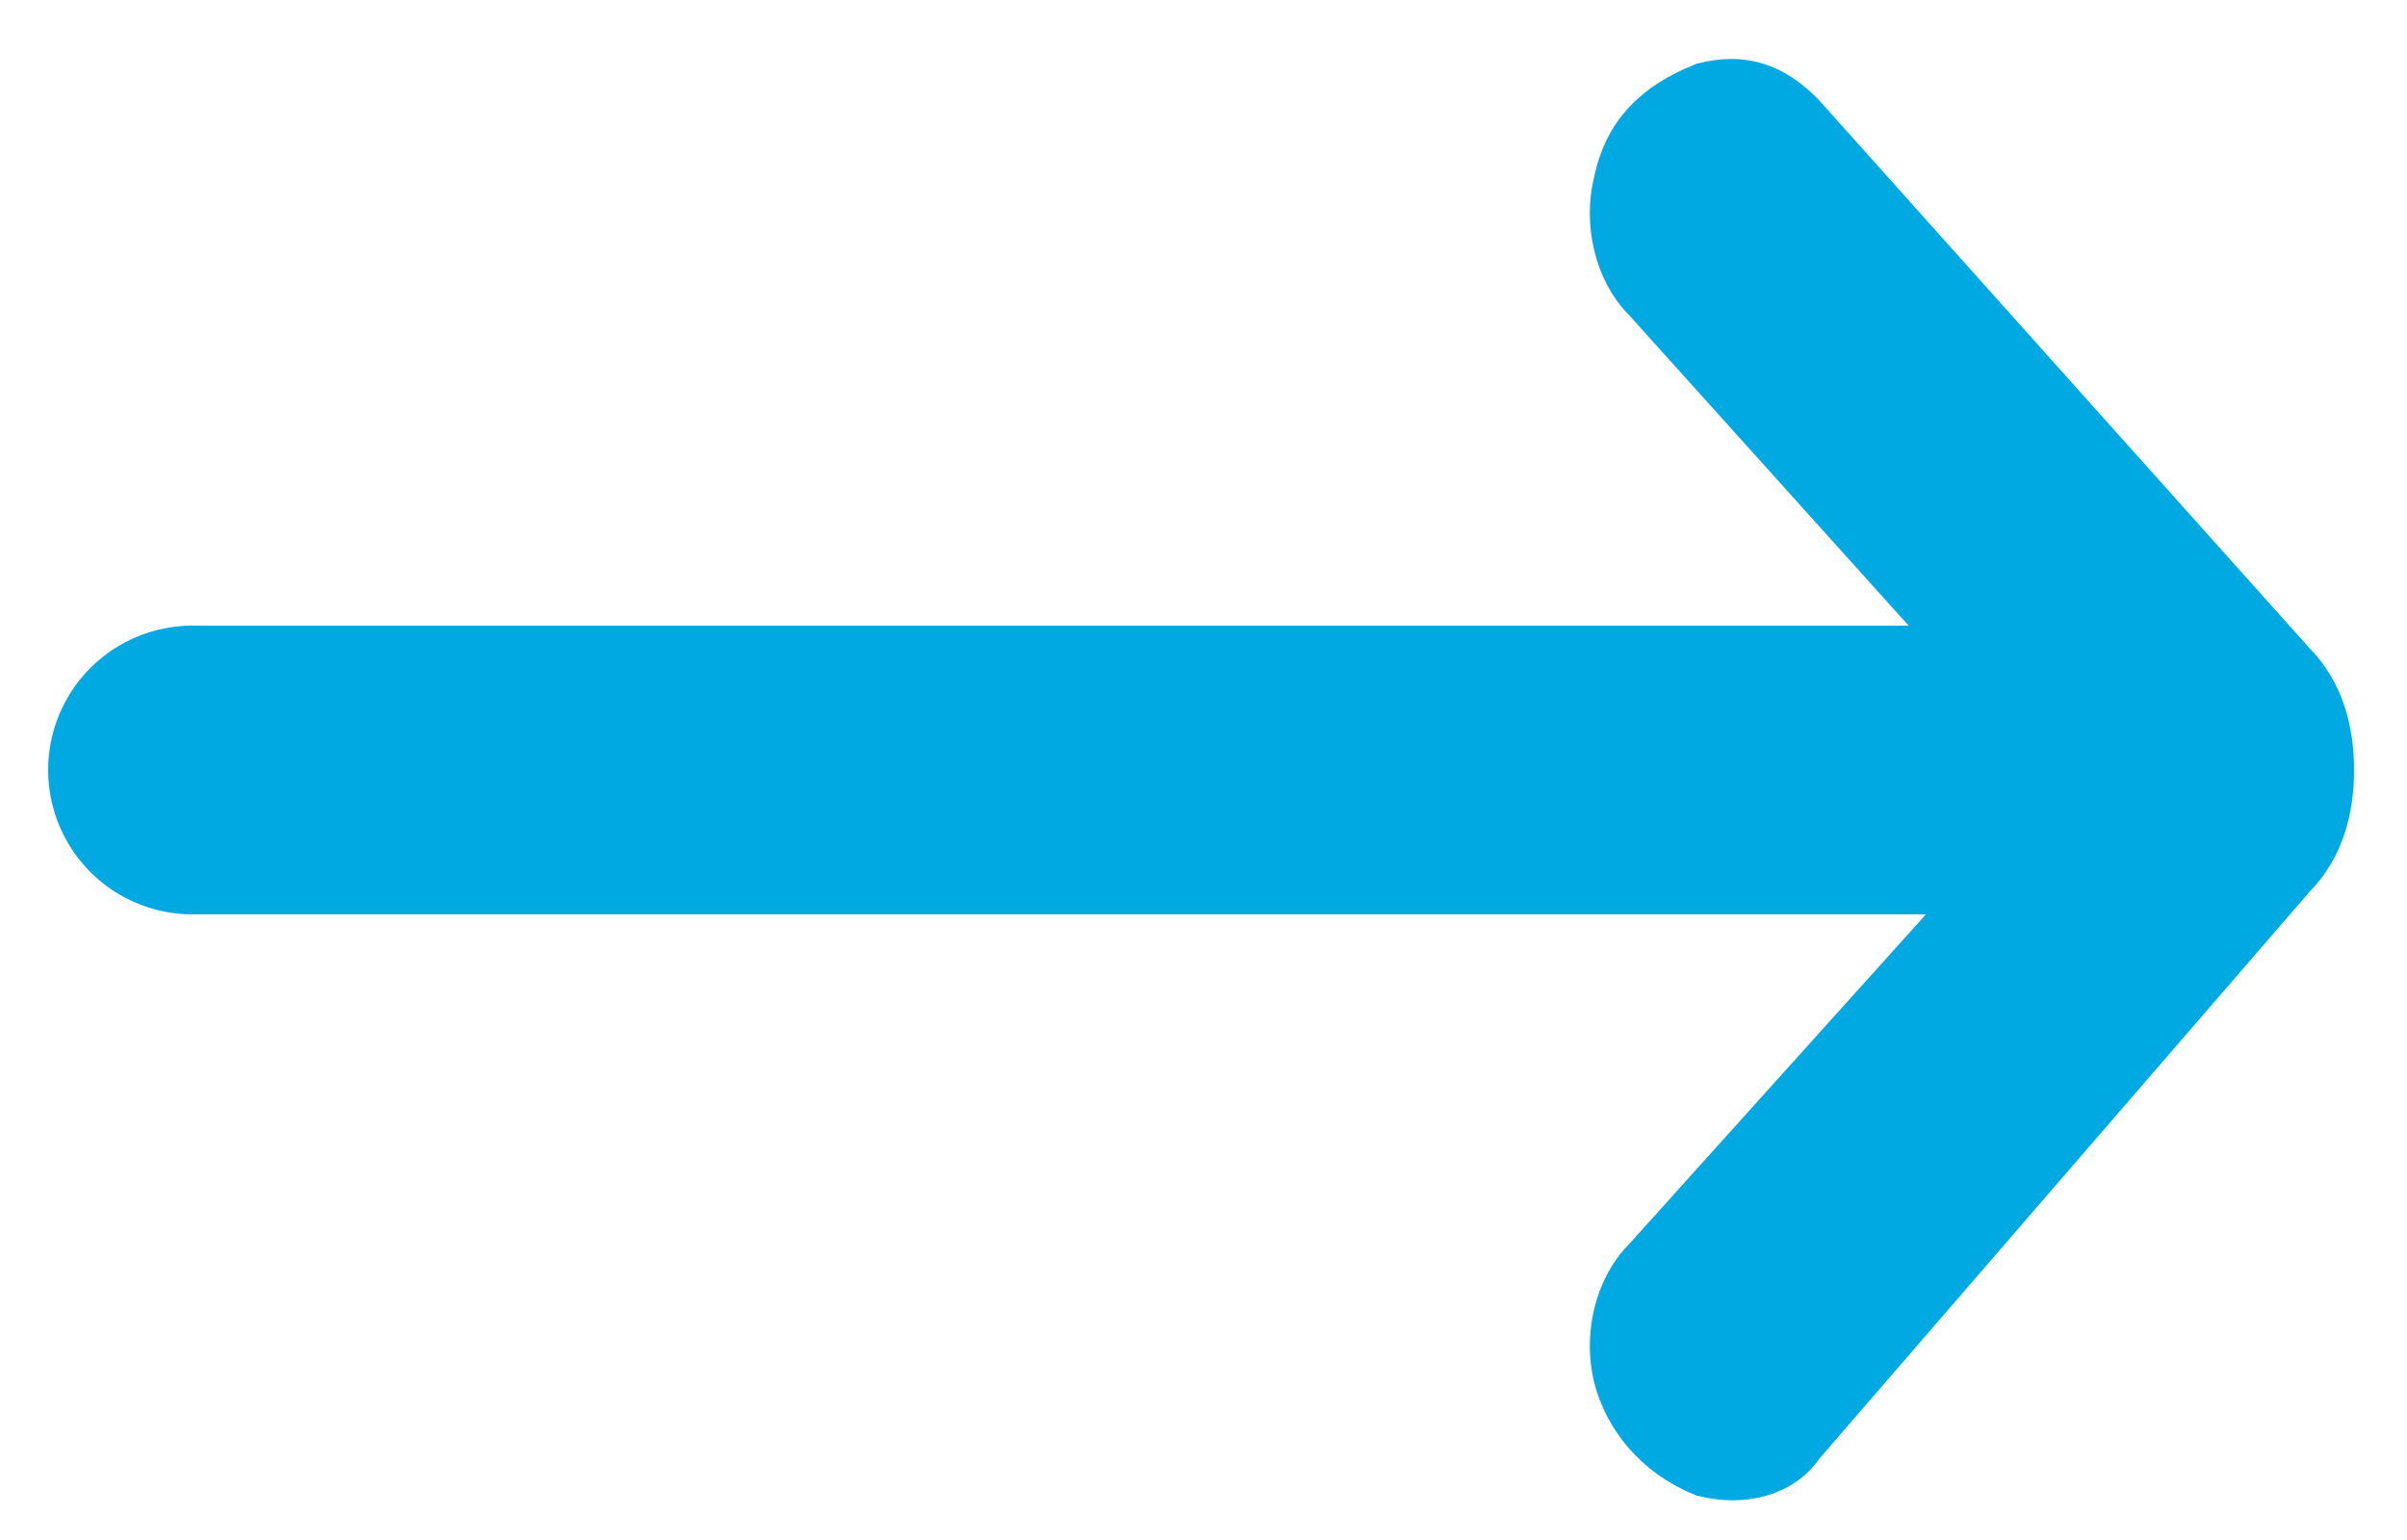 <?xml version="1.0" encoding="utf-8"?>
<!-- Generator: Adobe Illustrator 27.0.0, SVG Export Plug-In . SVG Version: 6.00 Build 0)  -->
<svg version="1.1" id="Layer_1" xmlns="http://www.w3.org/2000/svg" xmlns:xlink="http://www.w3.org/1999/xlink" x="0px" y="0px"
	 viewBox="0 0 25 16" style="enable-background:new 0 0 25 16;" xml:space="preserve">
<style type="text/css">
	.st0{fill:none;stroke:#00A9E1;stroke-width:3;stroke-linecap:round;}
	.st1{fill:#00A9E1;stroke:#00A9E1;stroke-width:0.5;}
</style>
<path class="st0" d="M21,8H2"/>
<path class="st1" d="M23.8,9.1L23.8,9.1L23.8,9.1c0.3-0.3,0.4-0.7,0.4-1.1c0-0.4-0.1-0.8-0.4-1.1l-5.1-5.7c-0.3-0.3-0.6-0.4-1-0.3
	l0,0l0,0c-0.5,0.2-0.8,0.5-0.9,1c-0.1,0.4,0,0.9,0.3,1.2l0,0l4.5,5l-4.5,5c-0.3,0.3-0.4,0.8-0.3,1.2c0.1,0.4,0.4,0.8,0.9,1l0,0l0,0
	c0.4,0.1,0.8,0,1-0.3L23.8,9.1z"/>
</svg>
